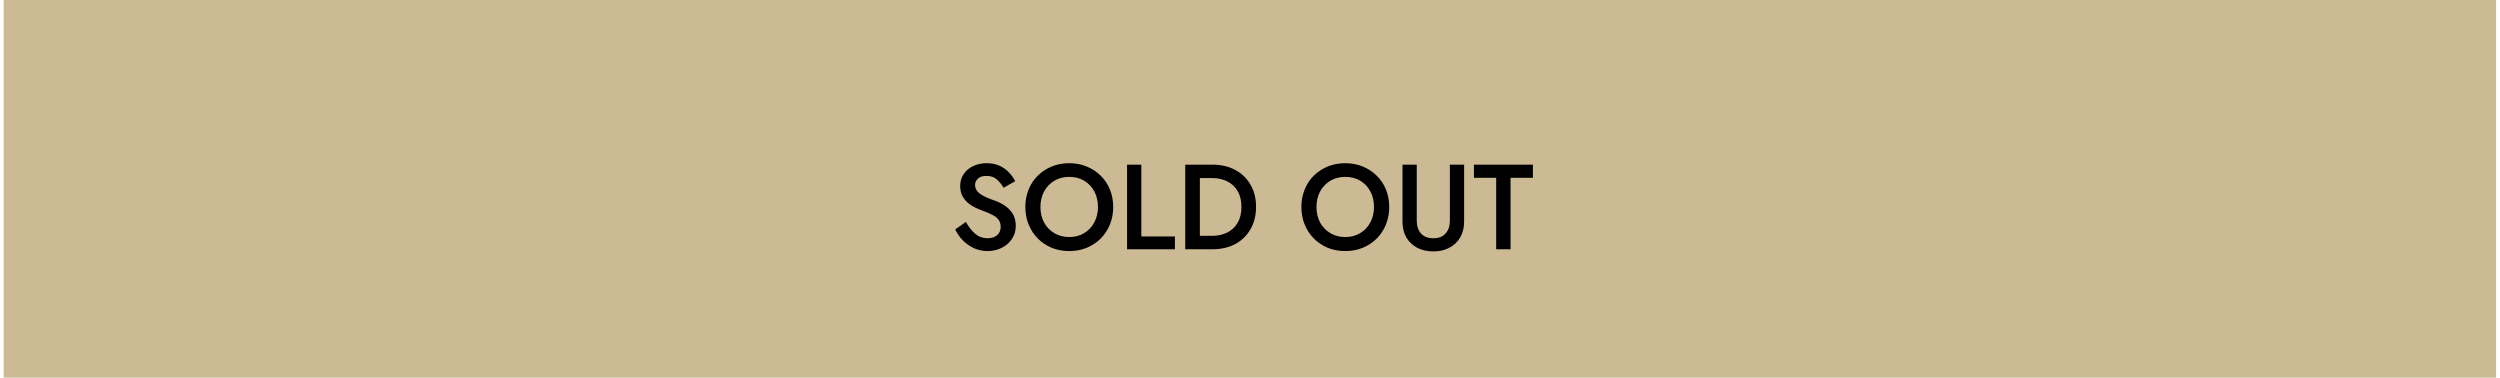 <?xml version="1.0" encoding="UTF-8"?> <svg xmlns="http://www.w3.org/2000/svg" width="331" height="50" viewBox="0 0 331 50" fill="none"> <rect x="0.483" width="330" height="50" fill="#CCBA94"></rect> <path d="M127.881 29.384C128.244 30.035 128.654 30.557 129.113 30.952C129.582 31.347 130.132 31.544 130.761 31.544C131.284 31.544 131.7 31.411 132.009 31.144C132.329 30.867 132.489 30.504 132.489 30.056C132.489 29.64 132.388 29.309 132.185 29.064C131.982 28.808 131.7 28.595 131.337 28.424C130.985 28.243 130.574 28.067 130.105 27.896C129.828 27.8 129.518 27.672 129.177 27.512C128.836 27.352 128.51 27.149 128.201 26.904C127.892 26.648 127.636 26.333 127.433 25.96C127.23 25.587 127.129 25.139 127.129 24.616C127.129 24.019 127.284 23.496 127.593 23.048C127.902 22.589 128.318 22.237 128.841 21.992C129.374 21.736 129.977 21.608 130.649 21.608C131.31 21.608 131.886 21.725 132.377 21.96C132.868 22.195 133.278 22.493 133.609 22.856C133.95 23.219 134.217 23.597 134.409 23.992L132.873 24.856C132.638 24.451 132.345 24.088 131.993 23.768C131.641 23.448 131.182 23.288 130.617 23.288C130.094 23.288 129.71 23.411 129.465 23.656C129.22 23.901 129.097 24.179 129.097 24.488C129.097 24.925 129.294 25.299 129.689 25.608C130.084 25.917 130.734 26.227 131.641 26.536C132.089 26.685 132.532 26.899 132.969 27.176C133.406 27.453 133.769 27.816 134.057 28.264C134.345 28.701 134.489 29.245 134.489 29.896C134.489 30.589 134.308 31.187 133.945 31.688C133.593 32.189 133.134 32.573 132.569 32.84C132.004 33.107 131.401 33.24 130.761 33.24C130.11 33.24 129.502 33.112 128.937 32.856C128.382 32.589 127.892 32.243 127.465 31.816C127.049 31.379 126.718 30.899 126.473 30.376L127.881 29.384ZM135.755 27.4C135.755 26.568 135.899 25.8 136.187 25.096C136.475 24.381 136.88 23.768 137.403 23.256C137.936 22.733 138.555 22.328 139.259 22.04C139.963 21.752 140.731 21.608 141.563 21.608C142.395 21.608 143.163 21.752 143.867 22.04C144.582 22.328 145.2 22.733 145.723 23.256C146.256 23.768 146.667 24.381 146.955 25.096C147.243 25.8 147.387 26.568 147.387 27.4C147.387 28.232 147.243 29.005 146.955 29.72C146.667 30.424 146.262 31.043 145.739 31.576C145.216 32.099 144.598 32.509 143.883 32.808C143.179 33.096 142.406 33.24 141.563 33.24C140.72 33.24 139.947 33.096 139.243 32.808C138.539 32.509 137.926 32.099 137.403 31.576C136.88 31.043 136.475 30.424 136.187 29.72C135.899 29.005 135.755 28.232 135.755 27.4ZM137.755 27.4C137.755 28.168 137.915 28.856 138.235 29.464C138.566 30.061 139.019 30.531 139.595 30.872C140.171 31.213 140.827 31.384 141.563 31.384C142.31 31.384 142.966 31.213 143.531 30.872C144.107 30.531 144.555 30.061 144.875 29.464C145.206 28.856 145.371 28.168 145.371 27.4C145.371 26.632 145.211 25.949 144.891 25.352C144.571 24.744 144.123 24.269 143.547 23.928C142.982 23.587 142.32 23.416 141.563 23.416C140.827 23.416 140.171 23.587 139.595 23.928C139.019 24.269 138.566 24.744 138.235 25.352C137.915 25.949 137.755 26.632 137.755 27.4ZM149.223 21.8H151.111V31.304H155.559V33H149.223V21.8ZM160.542 33H156.926V21.8H160.542C161.684 21.8 162.686 22.035 163.55 22.504C164.414 22.963 165.086 23.613 165.566 24.456C166.057 25.288 166.302 26.269 166.302 27.4C166.302 28.52 166.057 29.501 165.566 30.344C165.086 31.187 164.414 31.843 163.55 32.312C162.686 32.771 161.684 33 160.542 33ZM160.494 23.576H158.862V31.224H160.494C161.23 31.224 161.892 31.08 162.478 30.792C163.065 30.504 163.524 30.077 163.854 29.512C164.196 28.947 164.366 28.243 164.366 27.4C164.366 26.557 164.196 25.853 163.854 25.288C163.524 24.723 163.065 24.296 162.478 24.008C161.892 23.72 161.23 23.576 160.494 23.576ZM172.302 27.4C172.302 26.568 172.446 25.8 172.734 25.096C173.022 24.381 173.427 23.768 173.95 23.256C174.483 22.733 175.102 22.328 175.806 22.04C176.51 21.752 177.278 21.608 178.11 21.608C178.942 21.608 179.71 21.752 180.414 22.04C181.129 22.328 181.747 22.733 182.27 23.256C182.803 23.768 183.214 24.381 183.502 25.096C183.79 25.8 183.934 26.568 183.934 27.4C183.934 28.232 183.79 29.005 183.502 29.72C183.214 30.424 182.809 31.043 182.286 31.576C181.763 32.099 181.145 32.509 180.43 32.808C179.726 33.096 178.953 33.24 178.11 33.24C177.267 33.24 176.494 33.096 175.79 32.808C175.086 32.509 174.473 32.099 173.95 31.576C173.427 31.043 173.022 30.424 172.734 29.72C172.446 29.005 172.302 28.232 172.302 27.4ZM174.302 27.4C174.302 28.168 174.462 28.856 174.782 29.464C175.113 30.061 175.566 30.531 176.142 30.872C176.718 31.213 177.374 31.384 178.11 31.384C178.857 31.384 179.513 31.213 180.078 30.872C180.654 30.531 181.102 30.061 181.422 29.464C181.753 28.856 181.918 28.168 181.918 27.4C181.918 26.632 181.758 25.949 181.438 25.352C181.118 24.744 180.67 24.269 180.094 23.928C179.529 23.587 178.867 23.416 178.11 23.416C177.374 23.416 176.718 23.587 176.142 23.928C175.566 24.269 175.113 24.744 174.782 25.352C174.462 25.949 174.302 26.632 174.302 27.4ZM185.69 21.8H187.578V29.24C187.578 29.923 187.765 30.477 188.138 30.904C188.511 31.331 189.055 31.544 189.77 31.544C190.495 31.544 191.039 31.331 191.402 30.904C191.775 30.477 191.962 29.923 191.962 29.24V21.8H193.85V29.32C193.85 30.141 193.674 30.851 193.322 31.448C192.981 32.035 192.501 32.488 191.882 32.808C191.274 33.128 190.57 33.288 189.77 33.288C188.97 33.288 188.261 33.128 187.642 32.808C187.034 32.488 186.554 32.035 186.202 31.448C185.861 30.851 185.69 30.141 185.69 29.32V21.8ZM195.15 23.544V21.8H202.958V23.544H199.998V33H198.094V23.544H195.15Z" fill="black"></path> </svg> 